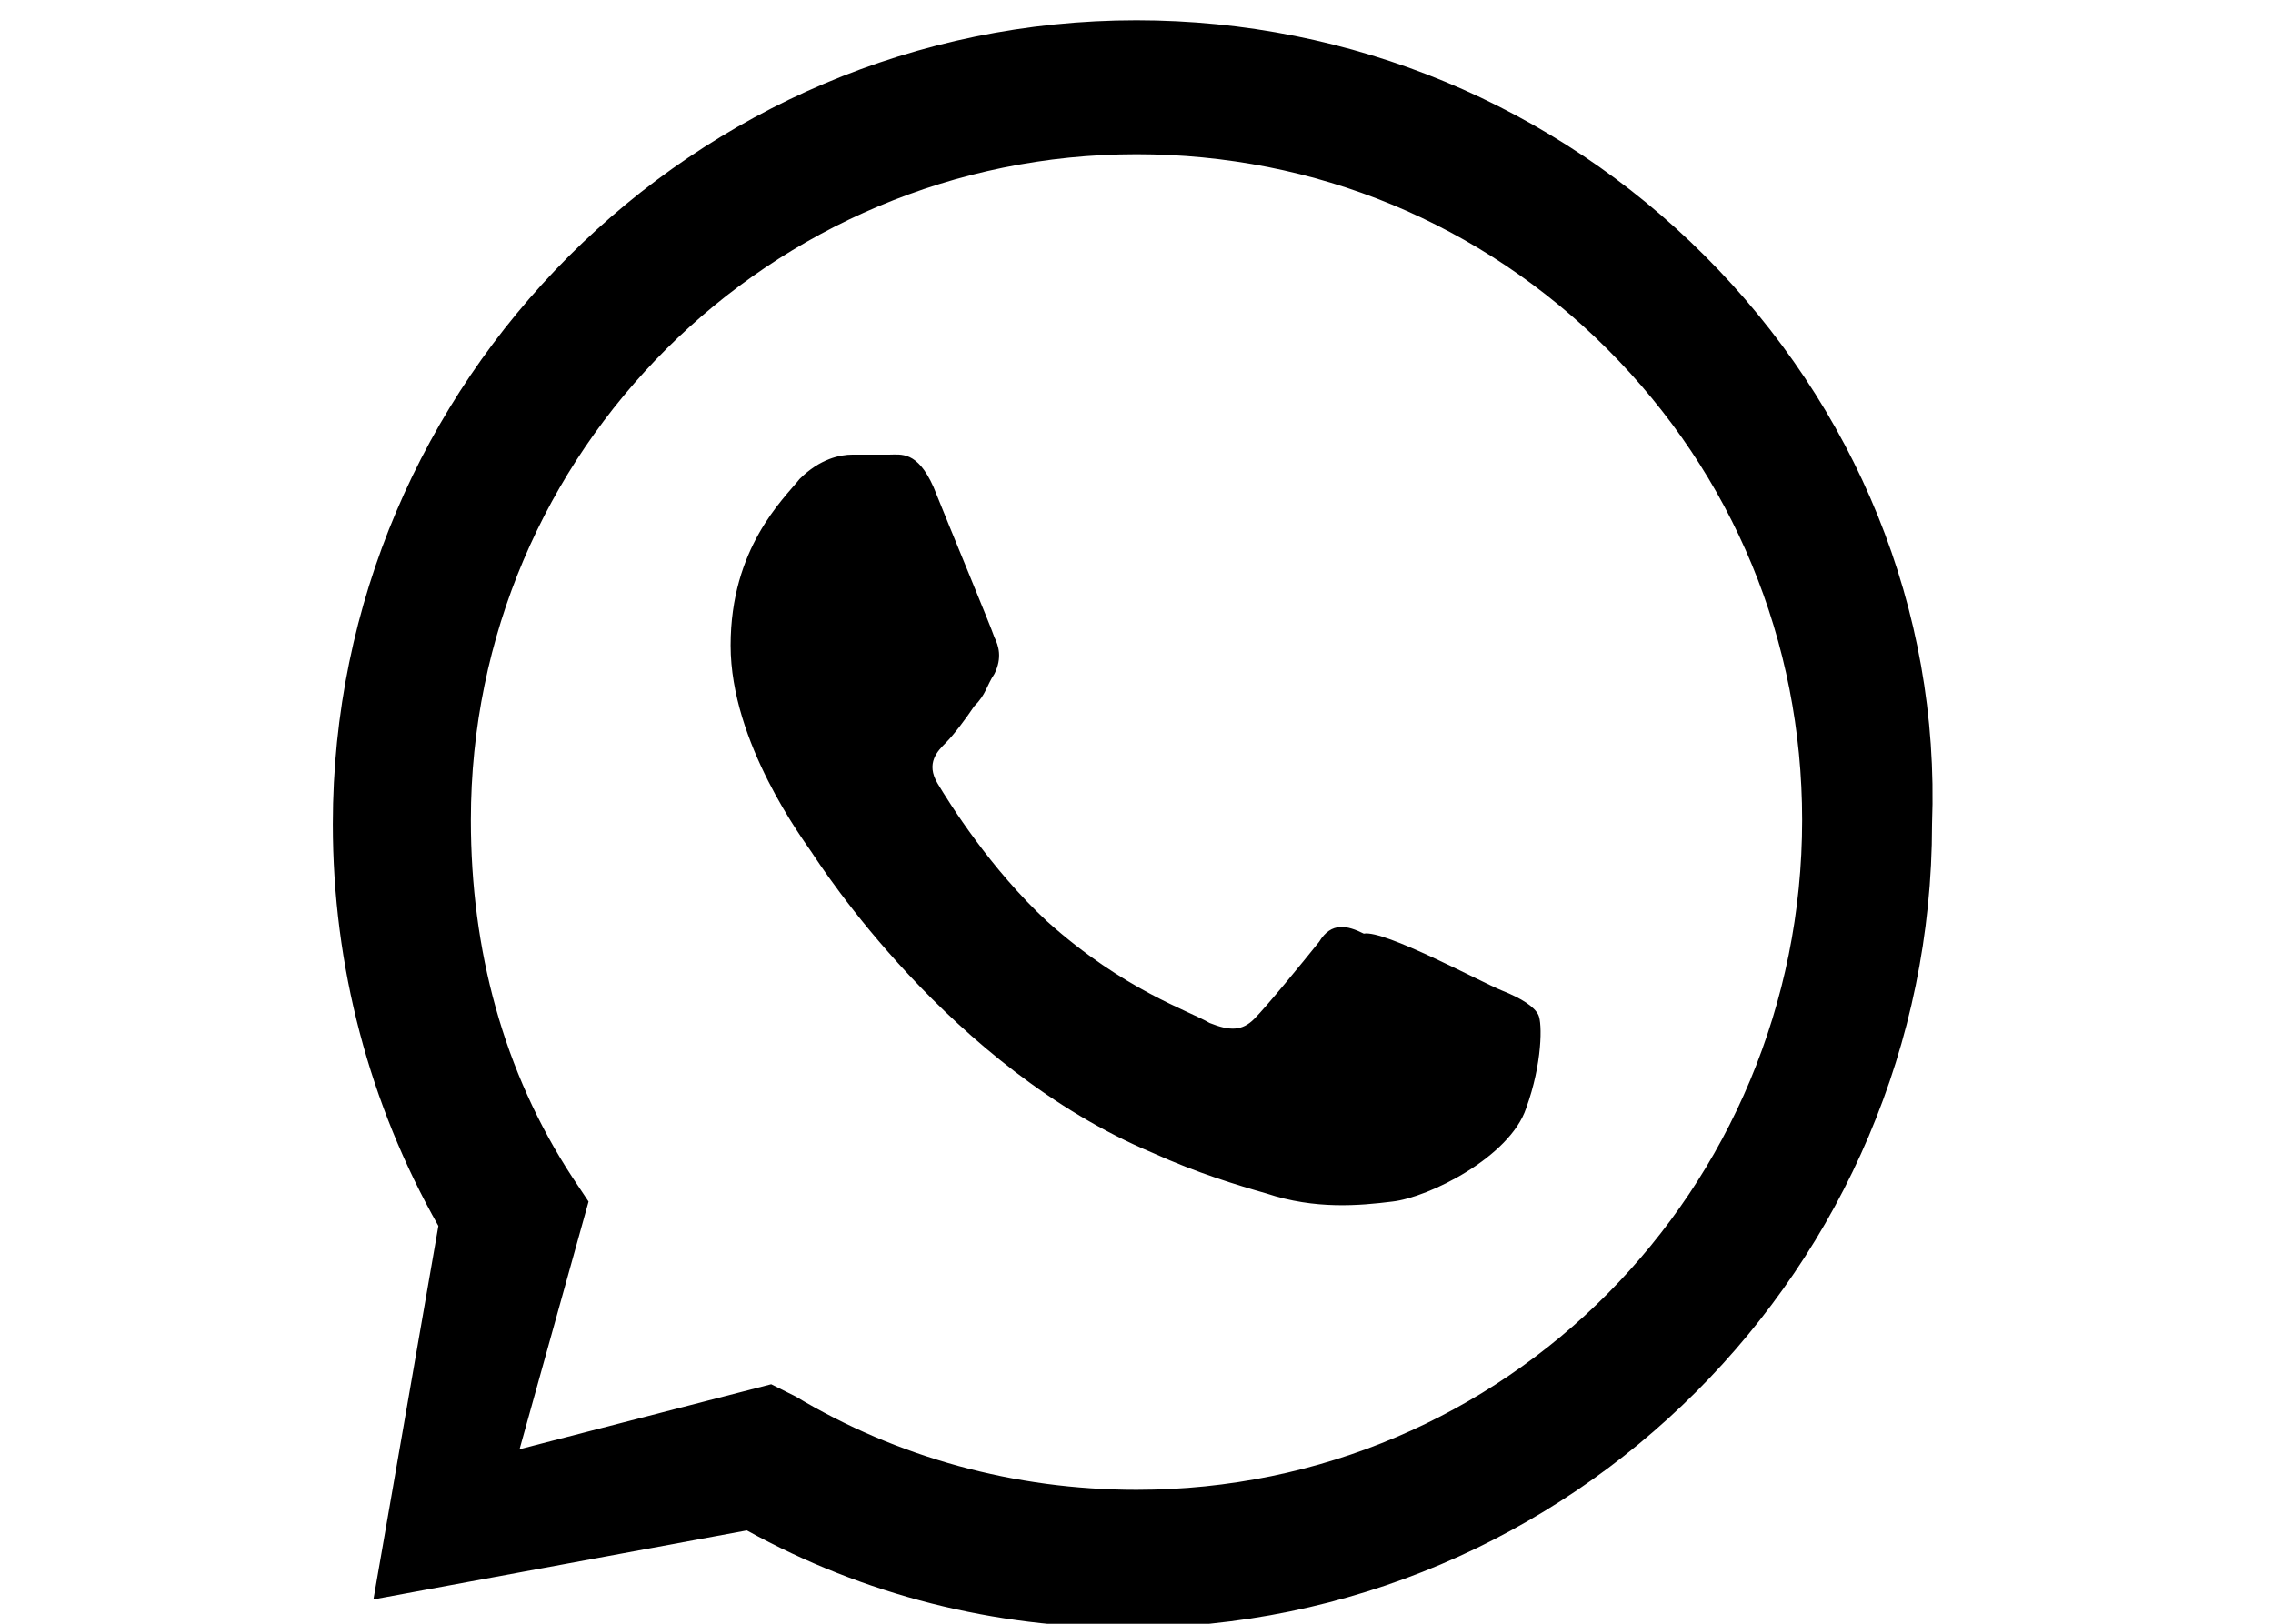 <?xml version="1.0" encoding="utf-8"?>
<!-- Generator: Adobe Illustrator 26.3.1, SVG Export Plug-In . SVG Version: 6.00 Build 0)  -->
<svg version="1.1" id="Layer_1" xmlns="http://www.w3.org/2000/svg" xmlns:xlink="http://www.w3.org/1999/xlink" x="0px" y="0px"
	 viewBox="0 0 56 40" style="enable-background:new 0 0 56 40;" xml:space="preserve">
<style type="text/css">
	.st0{fill-rule:evenodd;clip-rule:evenodd;}
</style>
<g id="WhatsUp">
	<path class="st0" d="M42,6.3c-3.7-3.7-8.7-5.8-14-5.8C17.1,0.5,8.2,9.4,8.2,20.3c0,3.5,0.9,6.9,2.6,9.9l-1.6,9.2l9.2-1.7
		c2.9,1.6,6.1,2.4,9.4,2.4l0,0c10.9,0,19.8-8.9,19.8-19.8C47.8,15,45.7,10,42,6.3 M28,36.7L28,36.7c-3,0-5.9-0.8-8.4-2.3L19,34.1
		l-6.2,1.6l1.7-6.1L14.1,29c-1.7-2.6-2.5-5.6-2.5-8.8c0-9.1,7.4-16.4,16.4-16.4c4.4,0,8.5,1.7,11.6,4.8c3.1,3.1,4.8,7.2,4.8,11.6
		C44.4,29.3,37.1,36.7,28,36.7 M37,24.4c0.5,0.2,0.8,0.4,0.9,0.6s0.1,1.2-0.3,2.3c-0.4,1.2-2.4,2.2-3.3,2.3
		c-0.8,0.1-1.9,0.2-3.1-0.2c-0.7-0.2-1.7-0.5-2.8-1c-5-2.1-8.2-7.1-8.4-7.4c-0.2-0.3-2-2.7-2-5.1c0-2.4,1.3-3.6,1.7-4.1
		c0.5-0.5,1-0.6,1.3-0.6c0.3,0,0.7,0,0.9,0c0.3,0,0.7-0.1,1.1,0.8c0.4,1,1.4,3.4,1.5,3.7c0.1,0.2,0.2,0.5,0,0.9
		c-0.2,0.3-0.2,0.5-0.5,0.8c-0.2,0.3-0.5,0.7-0.7,0.9c-0.2,0.2-0.5,0.5-0.2,1c0.3,0.5,1.3,2.1,2.7,3.4c1.9,1.7,3.5,2.2,4,2.5
		c0.5,0.2,0.8,0.2,1.1-0.1c0.3-0.3,1.2-1.4,1.6-1.9c0.3-0.5,0.7-0.4,1.1-0.2C34.1,22.9,36.5,24.2,37,24.4"/>
</g>
</svg>
